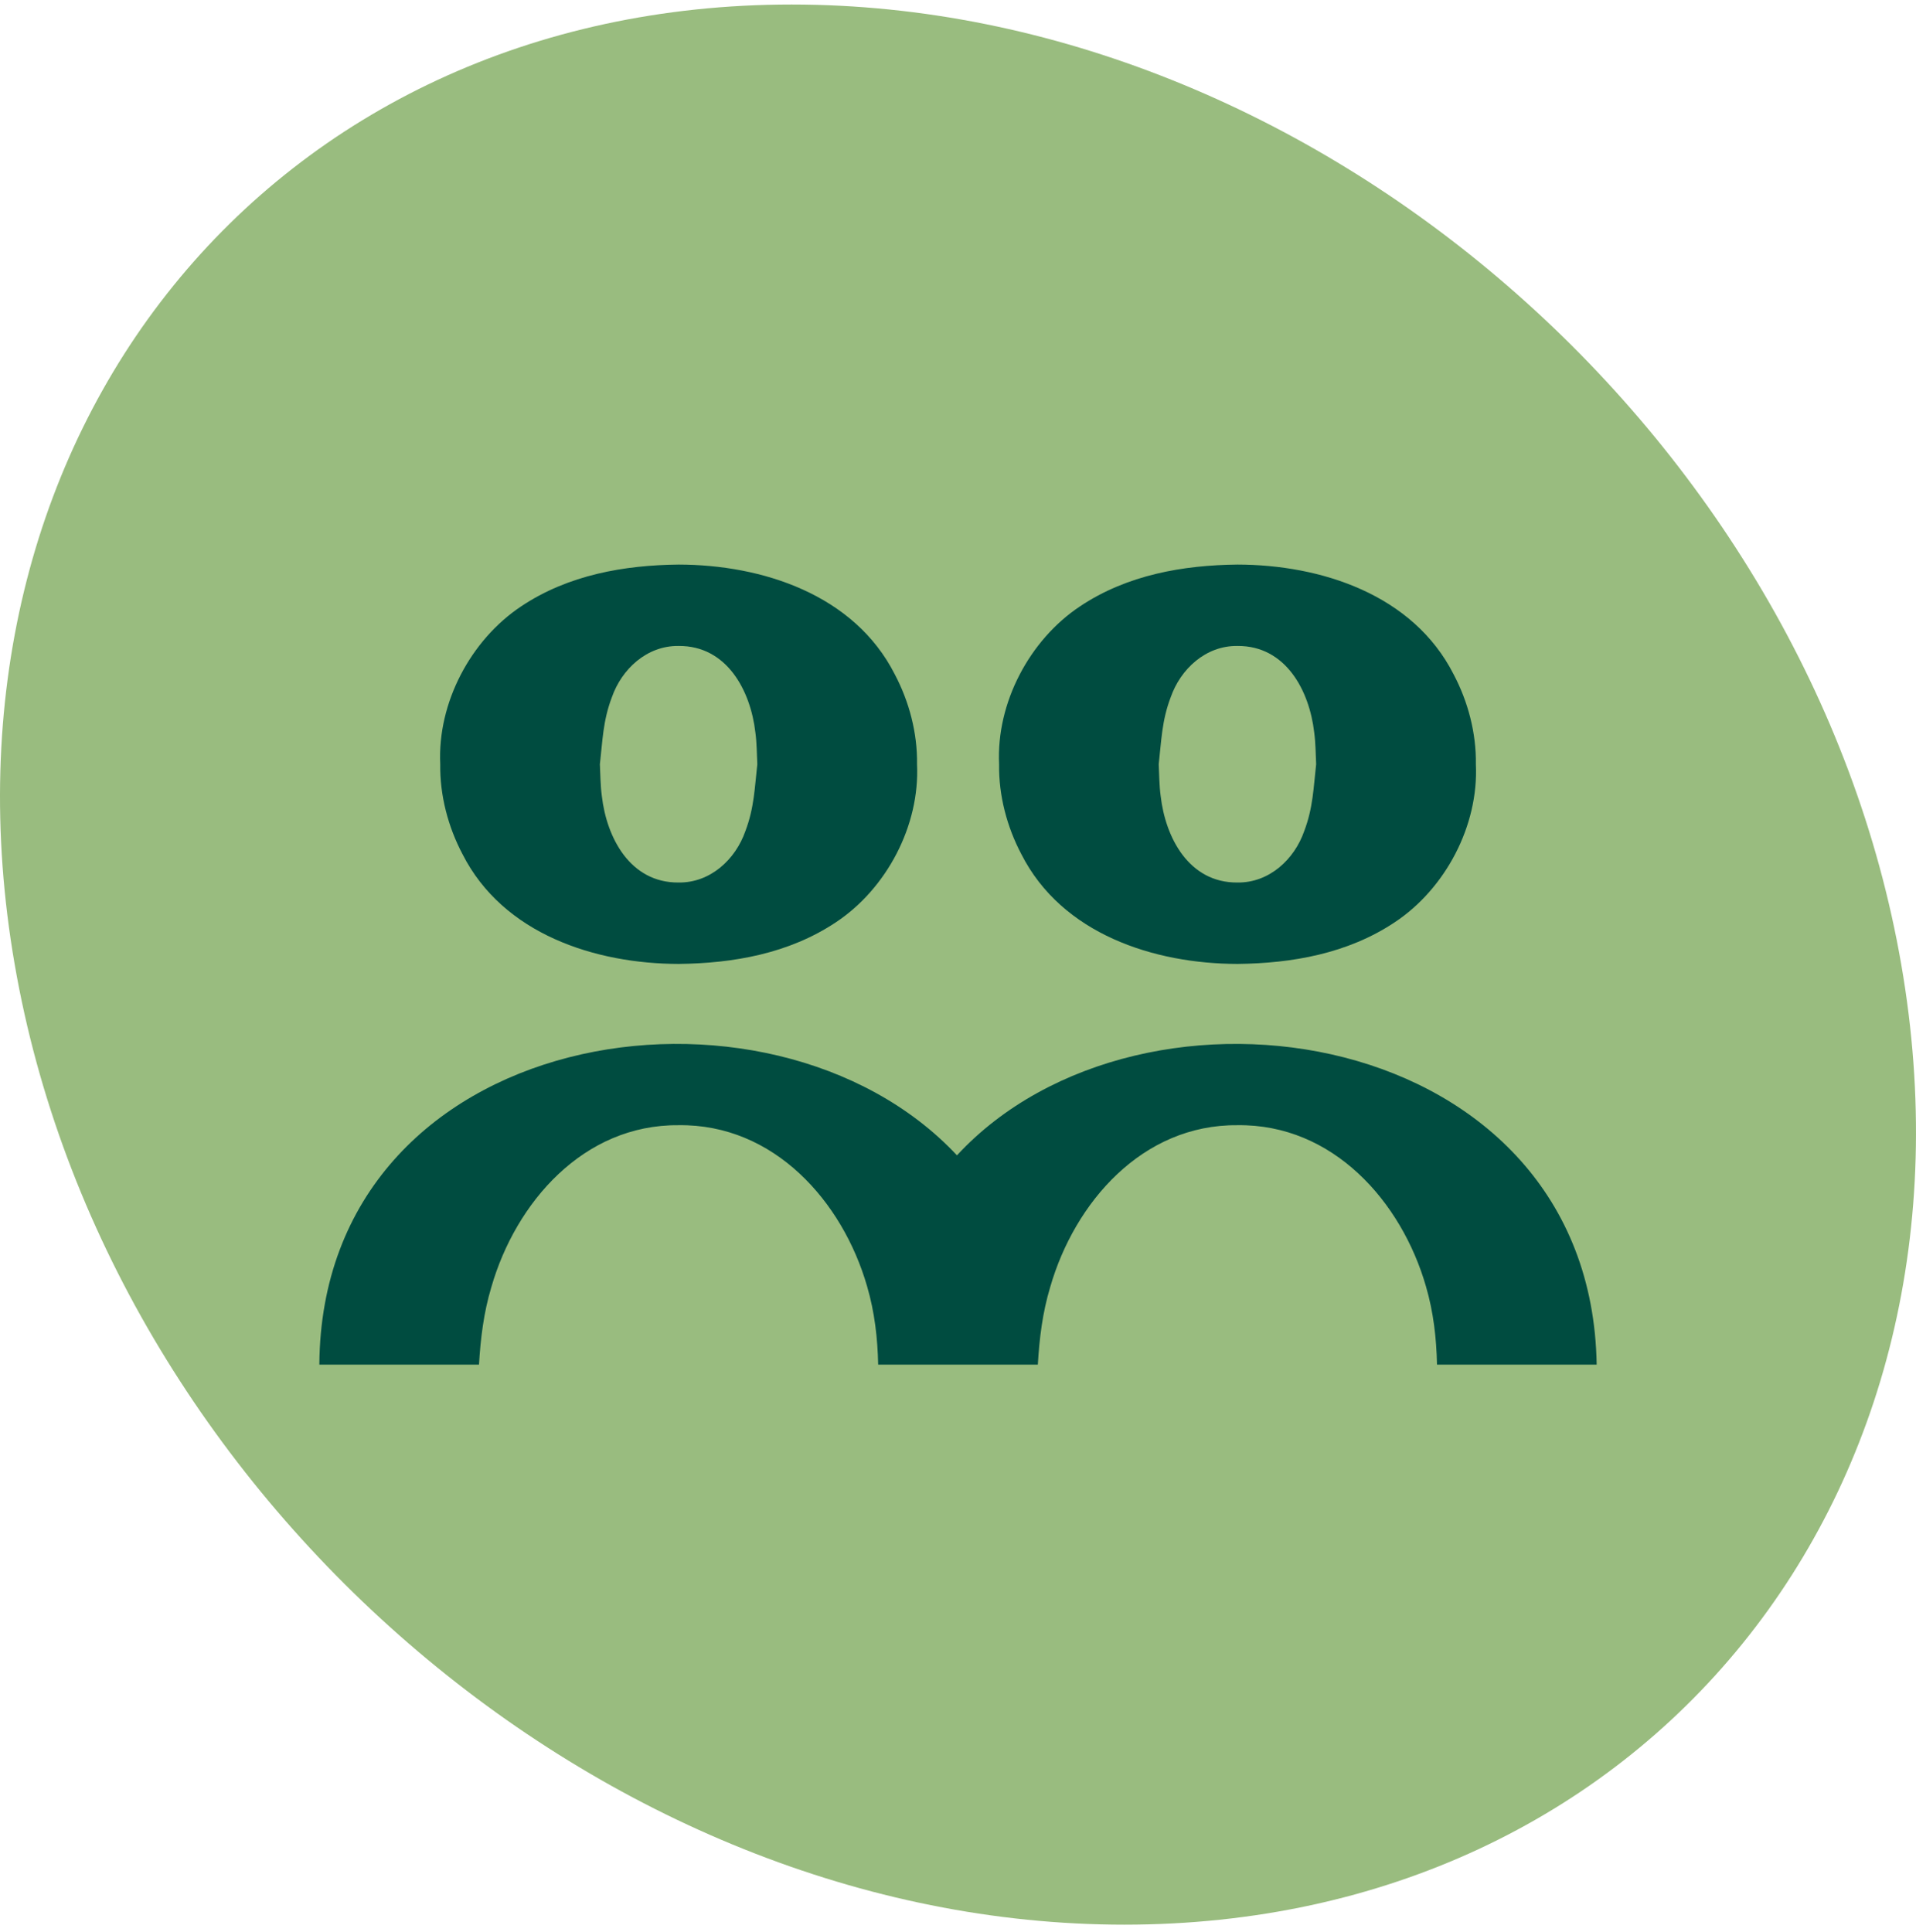 <svg width="120" height="121" viewBox="0 0 120 121" fill="none" xmlns="http://www.w3.org/2000/svg">
<path d="M119.078 60.416C124.833 93.627 103.044 120.549 70.418 120.549C37.792 120.549 6.676 93.627 0.922 60.416C-4.833 27.204 16.956 0.283 49.581 0.283C82.207 0.283 113.324 27.204 119.078 60.416Z" fill="#99BC7F"/>
<path d="M28.964 53.493C31.511 58.522 37.303 60.364 42.504 60.374C45.896 60.337 49.404 59.738 52.366 57.757C55.521 55.659 57.616 51.723 57.434 47.867C57.464 45.917 56.944 43.949 56.044 42.242C53.496 37.216 47.703 35.37 42.504 35.361C39.111 35.398 35.604 35.997 32.641 37.978C29.486 40.076 27.391 44.012 27.573 47.867C27.544 49.818 28.064 51.786 28.964 53.493ZM37.571 47.867C37.739 46.416 37.758 45.152 38.321 43.673C38.936 41.913 40.504 40.434 42.501 40.459C45.544 40.437 47.011 43.28 47.309 45.872C47.404 46.571 47.396 47.211 47.431 47.867C47.264 49.319 47.244 50.582 46.681 52.062C46.066 53.821 44.499 55.3 42.501 55.275C39.459 55.298 37.991 52.455 37.694 49.863C37.599 49.163 37.606 48.524 37.571 47.867Z" fill="#004C40"/>
<path d="M59.935 72.363C48.203 59.826 20.15 64.168 20 85.471H30C30.098 83.822 30.293 82.207 30.777 80.605C32.305 75.311 36.542 70.425 42.5 70.475C48.475 70.395 52.773 75.243 54.307 80.57C54.782 82.19 54.965 83.822 55 85.471H61.835C63.593 85.471 65 85.471 65 85.471C65.097 83.822 65.293 82.207 65.778 80.605C67.305 75.311 71.543 70.425 77.5 70.475C83.475 70.395 87.772 75.243 89.308 80.57C89.782 82.19 89.965 83.822 90 85.471H100C99.66 64.2 71.55 59.808 59.935 72.363Z" fill="#004C40"/>
<path d="M63.964 53.493C66.511 58.522 72.303 60.364 77.504 60.374C80.896 60.337 84.404 59.738 87.366 57.757C90.521 55.659 92.616 51.723 92.434 47.867C92.464 45.917 91.944 43.949 91.044 42.242C88.496 37.216 82.704 35.37 77.504 35.361C74.111 35.398 70.604 35.997 67.641 37.978C64.486 40.076 62.391 44.012 62.574 47.867C62.544 49.818 63.064 51.786 63.964 53.493ZM72.571 47.867C72.739 46.416 72.758 45.152 73.321 43.673C73.936 41.913 75.504 40.434 77.501 40.459C80.544 40.437 82.011 43.28 82.309 45.872C82.404 46.571 82.396 47.211 82.431 47.867C82.264 49.319 82.244 50.582 81.681 52.062C81.066 53.821 79.499 55.3 77.501 55.275C74.459 55.298 72.991 52.455 72.694 49.863C72.599 49.163 72.606 48.524 72.571 47.867Z" fill="#004C40"/>
</svg>
